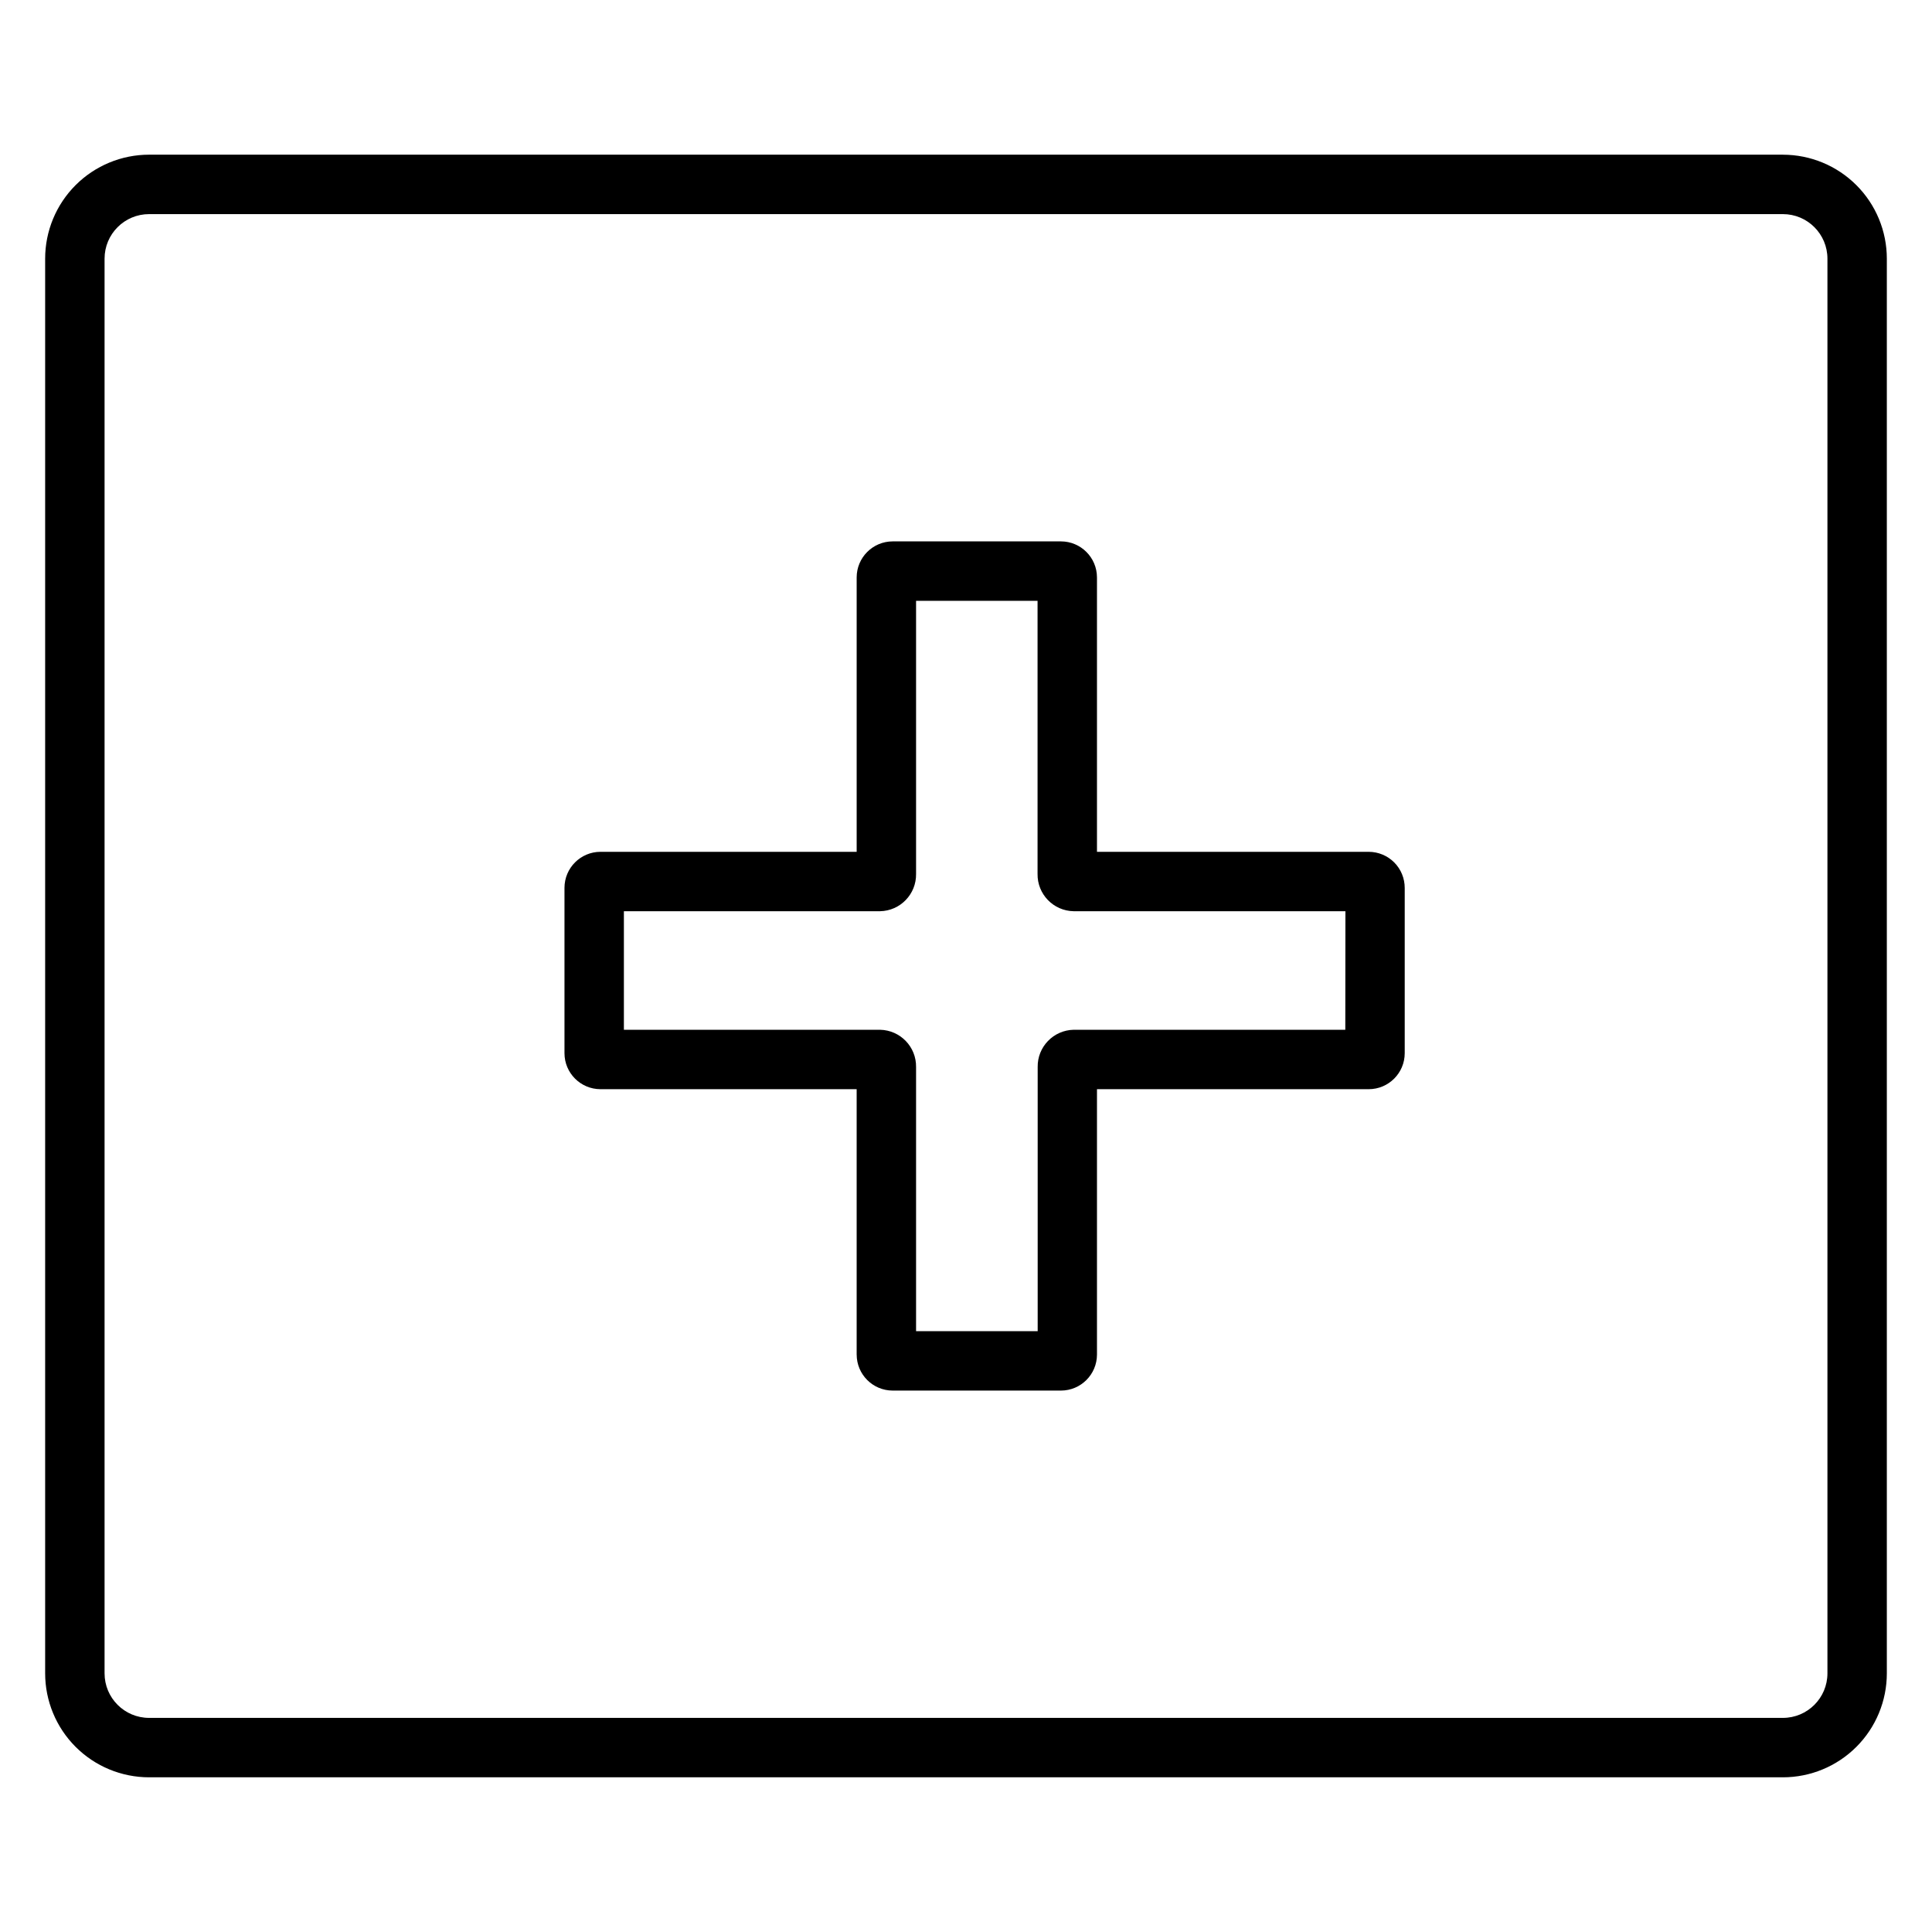 <?xml version="1.0" encoding="UTF-8"?>
<!-- Uploaded to: SVG Repo, www.svgrepo.com, Generator: SVG Repo Mixer Tools -->
<svg fill="#000000" width="800px" height="800px" version="1.1" viewBox="144 144 512 512" xmlns="http://www.w3.org/2000/svg">
 <g>
  <path d="m616.48 184.99h-432.96c-7.309 0-14.316 2.906-19.484 8.07-5.168 5.168-8.07 12.176-8.07 19.484v374.91-0.004c0 7.309 2.902 14.316 8.07 19.484 5.168 5.168 12.176 8.07 19.484 8.07h432.96c7.305 0 14.312-2.902 19.48-8.07 5.168-5.168 8.07-12.176 8.07-19.484v-374.9c0-7.309-2.902-14.316-8.07-19.484-5.168-5.164-12.176-8.07-19.48-8.07zm11.809 402.46c0 6.523-5.289 11.809-11.809 11.809h-432.96c-6.523 0-11.809-5.285-11.809-11.809v-374.9c0-6.523 5.285-11.809 11.809-11.809h432.96c6.519 0 11.809 5.285 11.809 11.809z"/>
  <path d="m506.73 369.74h-72.02v-72.719c-0.008-5.269-4.277-9.539-9.547-9.547h-44.594c-5.269 0.008-9.539 4.277-9.543 9.547v72.719h-67.898c-5.266 0.008-9.527 4.277-9.535 9.543v43.828c0.008 5.262 4.273 9.527 9.535 9.535h67.895v70.328l0.004-0.004c0.004 5.269 4.273 9.543 9.543 9.547h44.594c5.269-0.004 9.539-4.277 9.547-9.547v-70.324h72.02c5.262-0.008 9.527-4.273 9.535-9.535v-43.777c0.008-2.539-0.988-4.977-2.777-6.777-1.789-1.797-4.223-2.812-6.758-2.816zm-6.211 47.164-71.988-0.004c-5.363 0.109-9.629 4.535-9.535 9.902v69.973l-32.227-0.004v-69.969c0.094-5.367-4.172-9.793-9.535-9.902h-67.895v-31.418h67.895c5.359-0.109 9.621-4.527 9.535-9.891v-72.371h32.195v72.371c-0.086 5.371 4.195 9.801 9.566 9.891h72.02z"/>
 </g>
</svg>